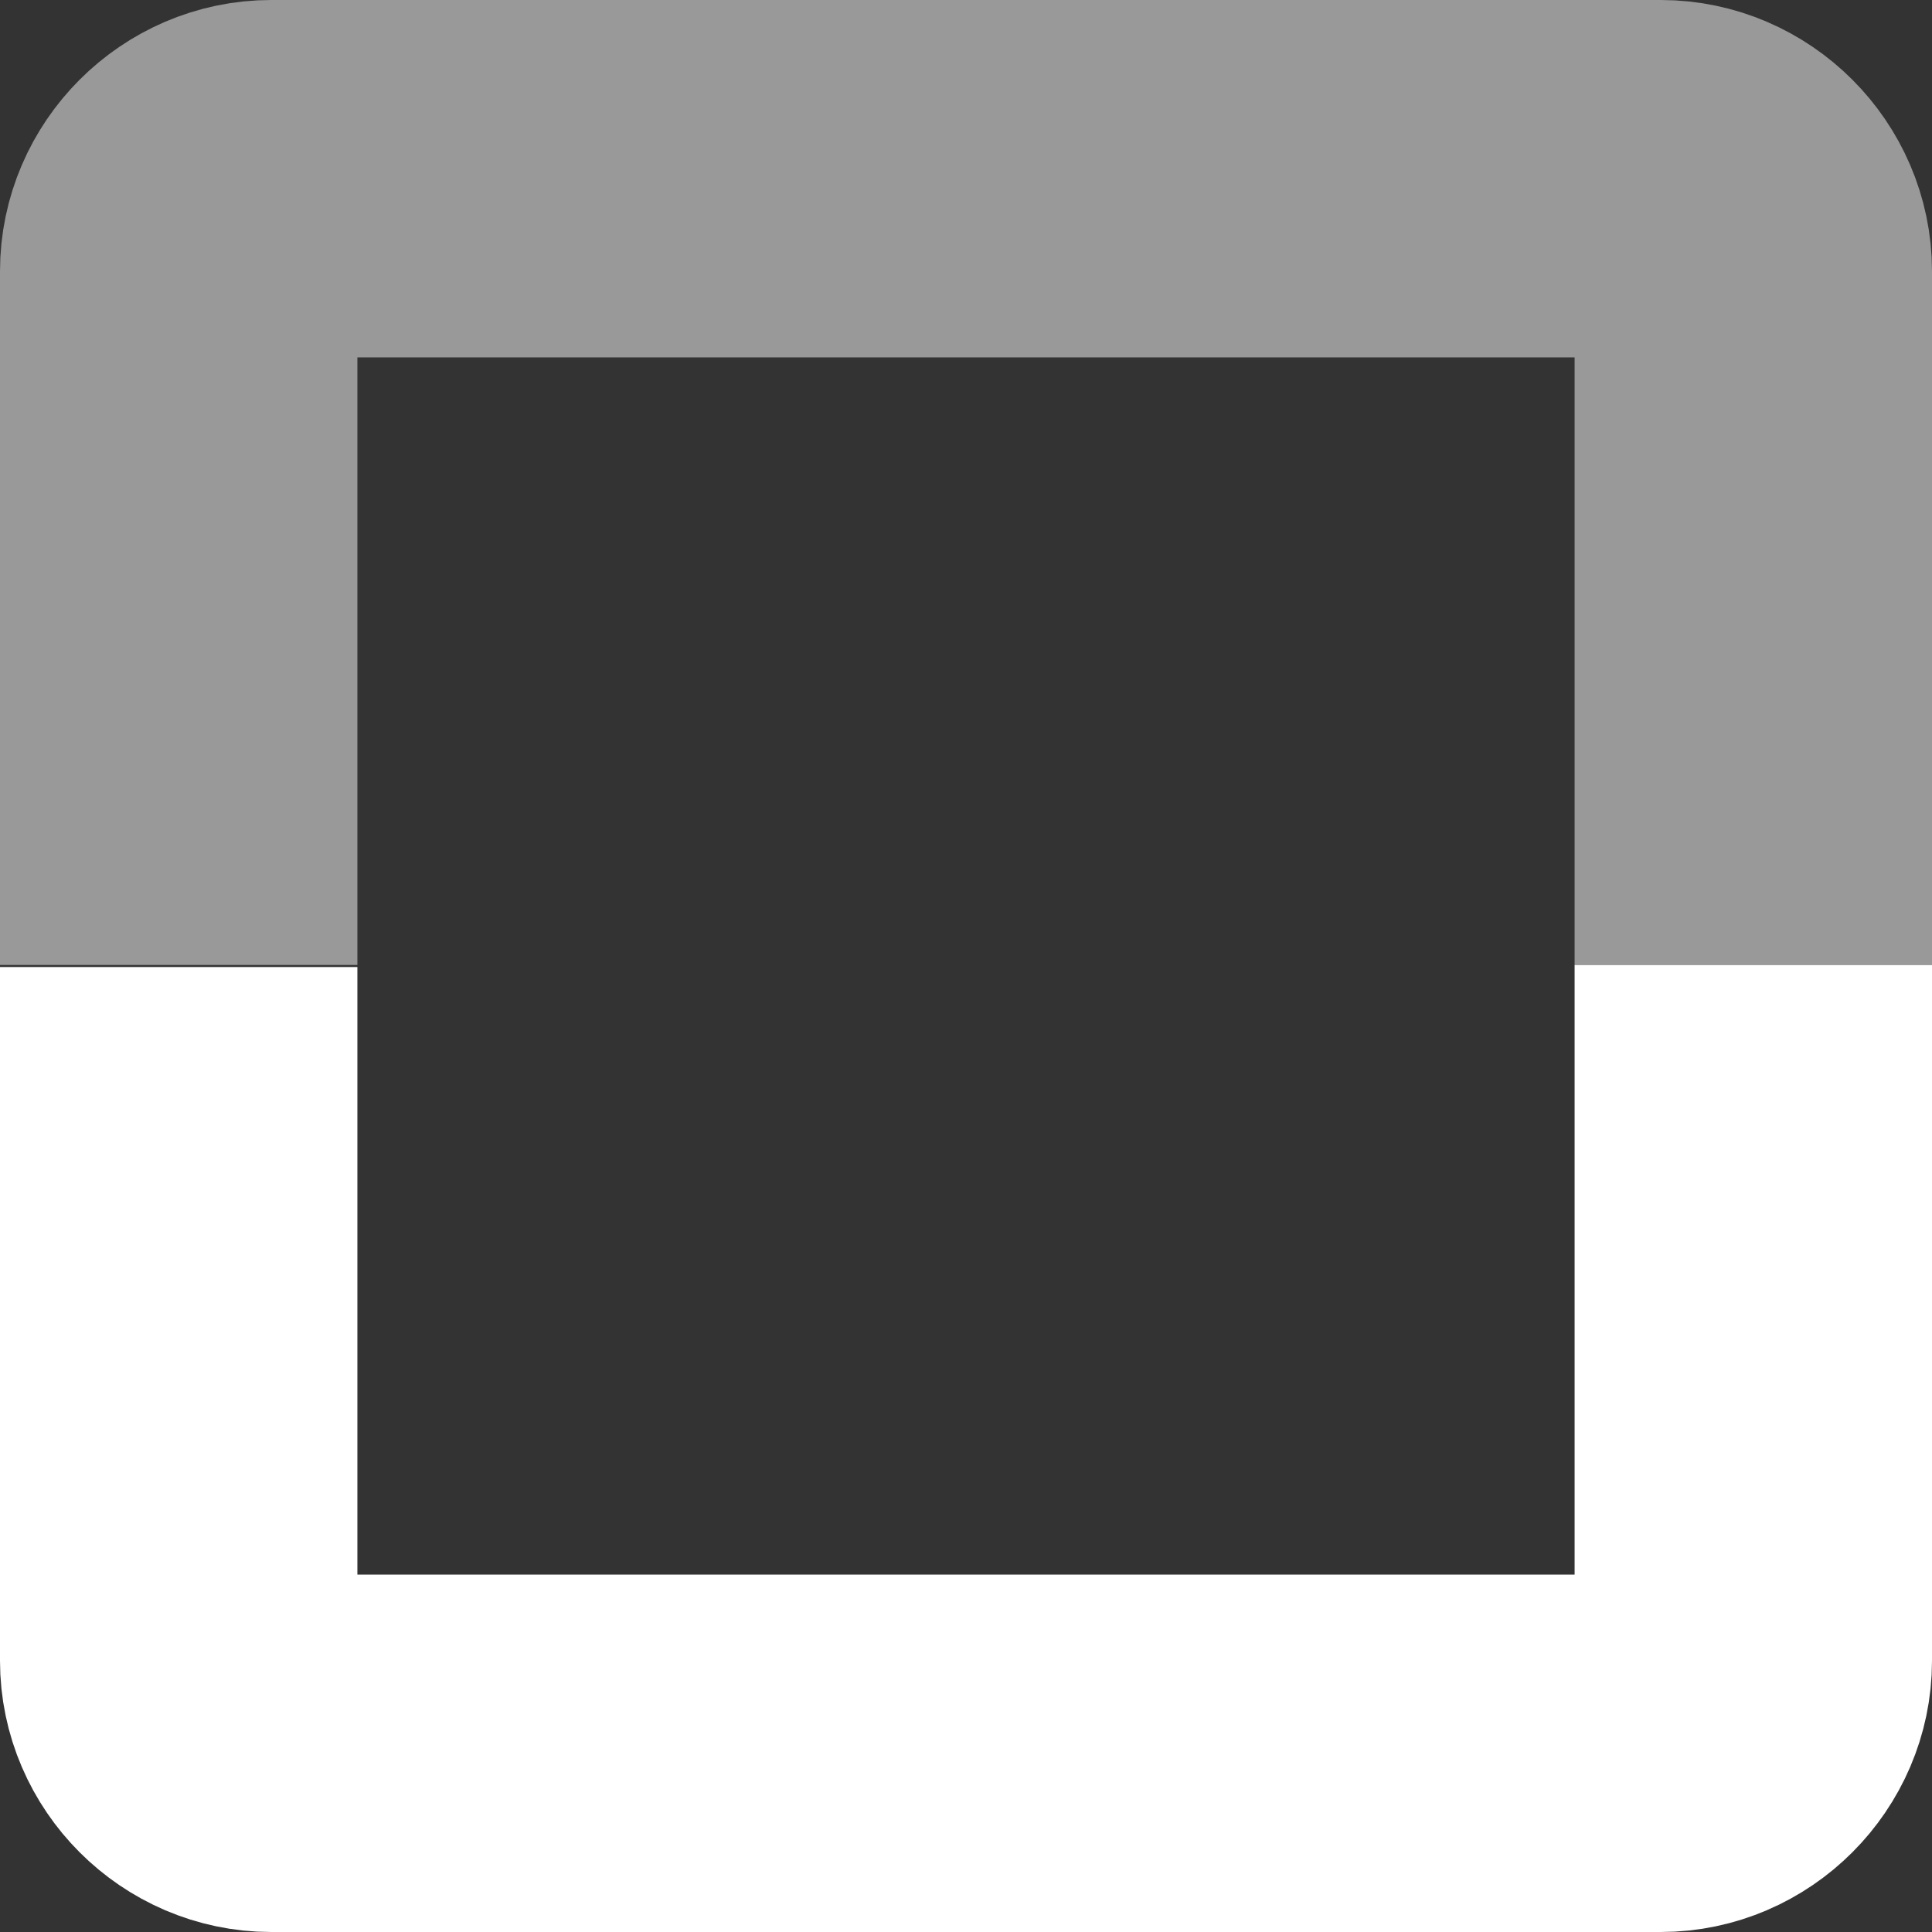 <?xml version="1.0" encoding="utf-8"?>
<!-- Generator: Adobe Illustrator 27.8.0, SVG Export Plug-In . SVG Version: 6.00 Build 0)  -->
<svg version="1.1" id="Layer_1" xmlns="http://www.w3.org/2000/svg" xmlns:xlink="http://www.w3.org/1999/xlink" x="0px" y="0px"
	 viewBox="0 0 91.9 91.9" style="enable-background:new 0 0 91.9 91.9;" xml:space="preserve">
<rect x="0" y="0" width="91.9" height="91.9" fill="#333333" stroke="none"/>
<style type="text/css">
	.st0{fill:none;stroke:#FFFFFF;stroke-width:17;stroke-miterlimit:10;}
	.st1{opacity:0.5;fill:none;stroke:#FFFFFF;stroke-width:17;stroke-miterlimit:10;}
</style>
<g id="Layer_2_00000173132785723592686650000000437575222783497095_">
	<g id="Layer_1-2">
		<path class="st0" d="M83.4,45.9V79c0,2.4-2,4.4-4.4,4.4l0,0H12.9c-2.4,0-4.4-2-4.4-4.4l0,0V46"/>
		<path class="st1" d="M8.5,45.9v-33c0-2.4,2-4.4,4.4-4.4H79c2.4,0,4.4,2,4.4,4.4v0v33"/>
	</g>
</g>
</svg>
